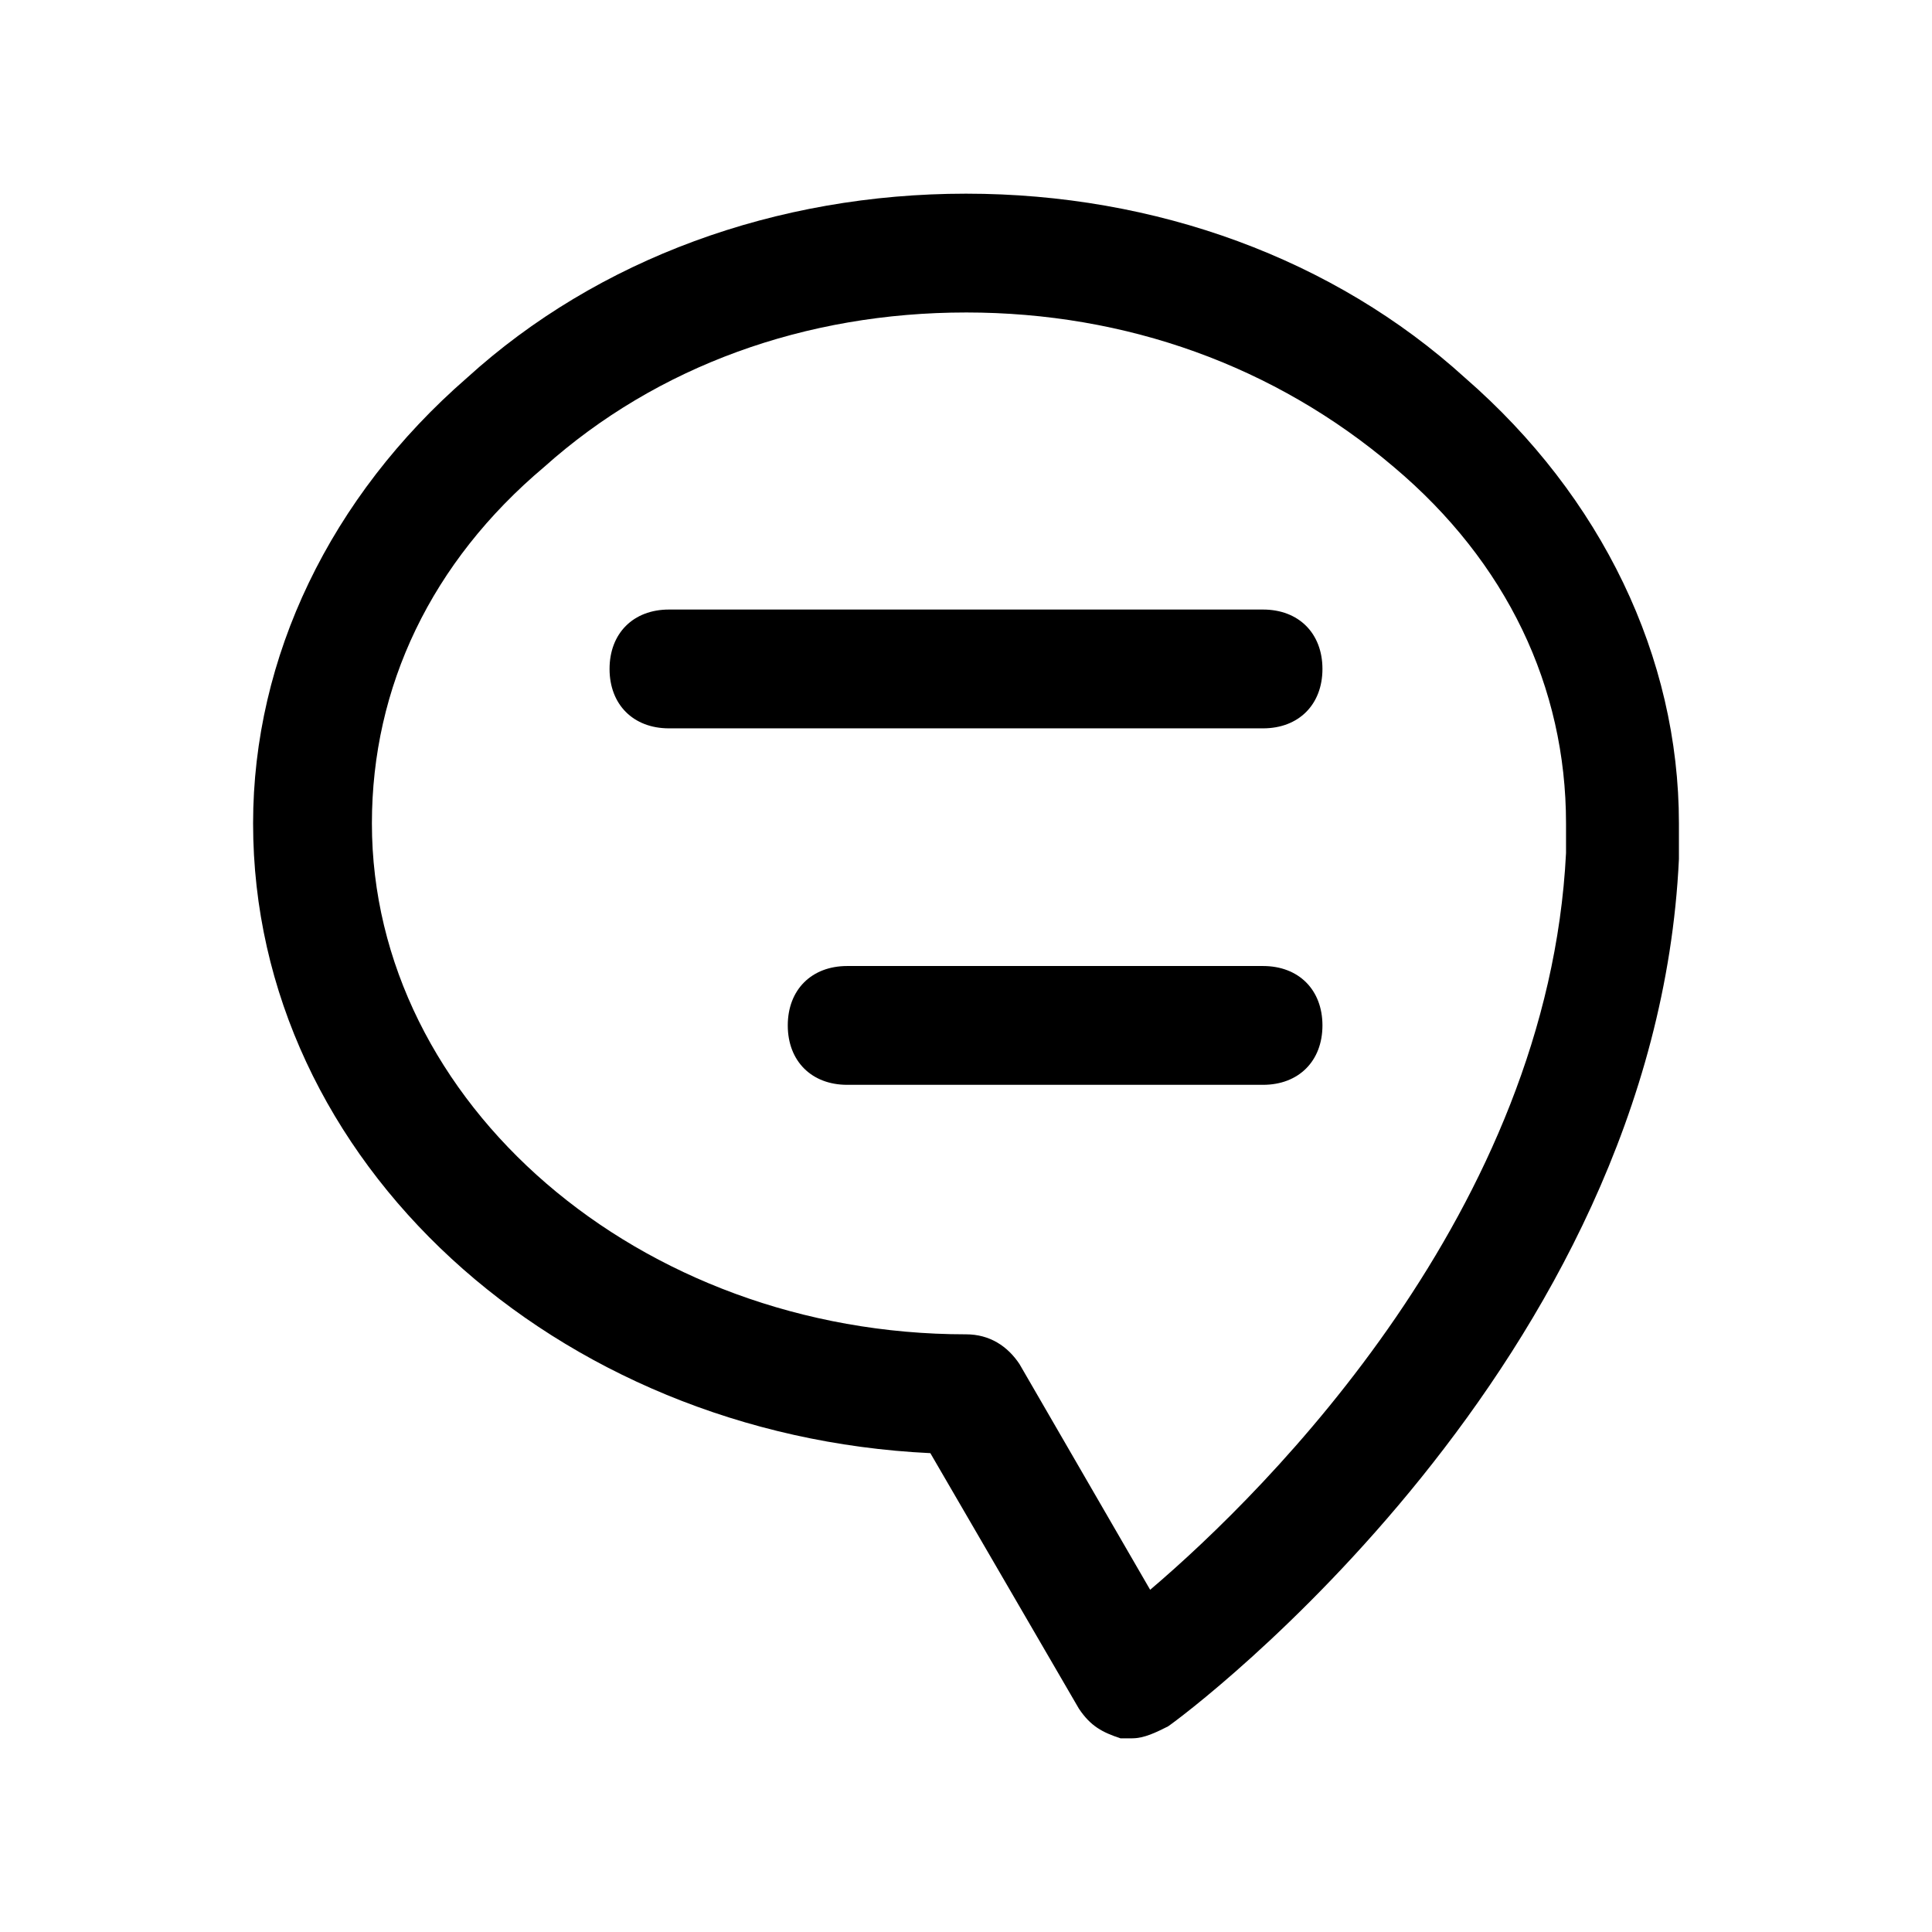 <?xml version="1.0" encoding="UTF-8"?>
<!-- Uploaded to: ICON Repo, www.svgrepo.com, Generator: ICON Repo Mixer Tools -->
<svg fill="#000000" width="800px" height="800px" version="1.1" viewBox="144 144 512 512" xmlns="http://www.w3.org/2000/svg">
 <g>
  <path d="m444.08 604.67h-3.148c-4.723-1.574-7.871-3.148-11.02-7.871l-39.359-67.699c-99.191-4.727-179.48-77.148-179.48-166.89 0-44.082 20.469-86.594 56.68-118.08 34.637-31.484 81.867-48.805 132.25-48.805s97.613 17.32 132.25 48.805c36.211 31.488 56.68 73.996 56.68 118.08v9.445c-6.297 133.82-130.68 226.71-135.4 229.86-3.152 1.578-6.301 3.152-9.449 3.152zm-44.082-377.86c-42.508 0-81.867 14.168-111.78 40.934-29.918 25.191-45.66 58.254-45.66 94.465 0 73.996 70.848 135.4 157.44 135.4 6.297 0 11.02 3.148 14.168 7.871l34.637 59.828c31.488-26.766 105.48-100.76 110.21-195.23v-7.871c0-36.211-15.742-69.273-45.656-94.465-31.488-26.762-70.848-40.934-113.36-40.934z"/>
  <path d="m478.72 337.02h-157.44c-9.445 0-15.742-6.297-15.742-15.742s6.297-15.742 15.742-15.742h157.44c9.445 0 15.742 6.297 15.742 15.742s-6.297 15.742-15.742 15.742z"/>
  <path d="m478.72 431.49h-110.21c-9.445 0-15.742-6.297-15.742-15.742 0-9.445 6.297-15.742 15.742-15.742h110.21c9.445 0 15.742 6.297 15.742 15.742 0 9.441-6.297 15.742-15.742 15.742z"/>
 </g>
</svg>